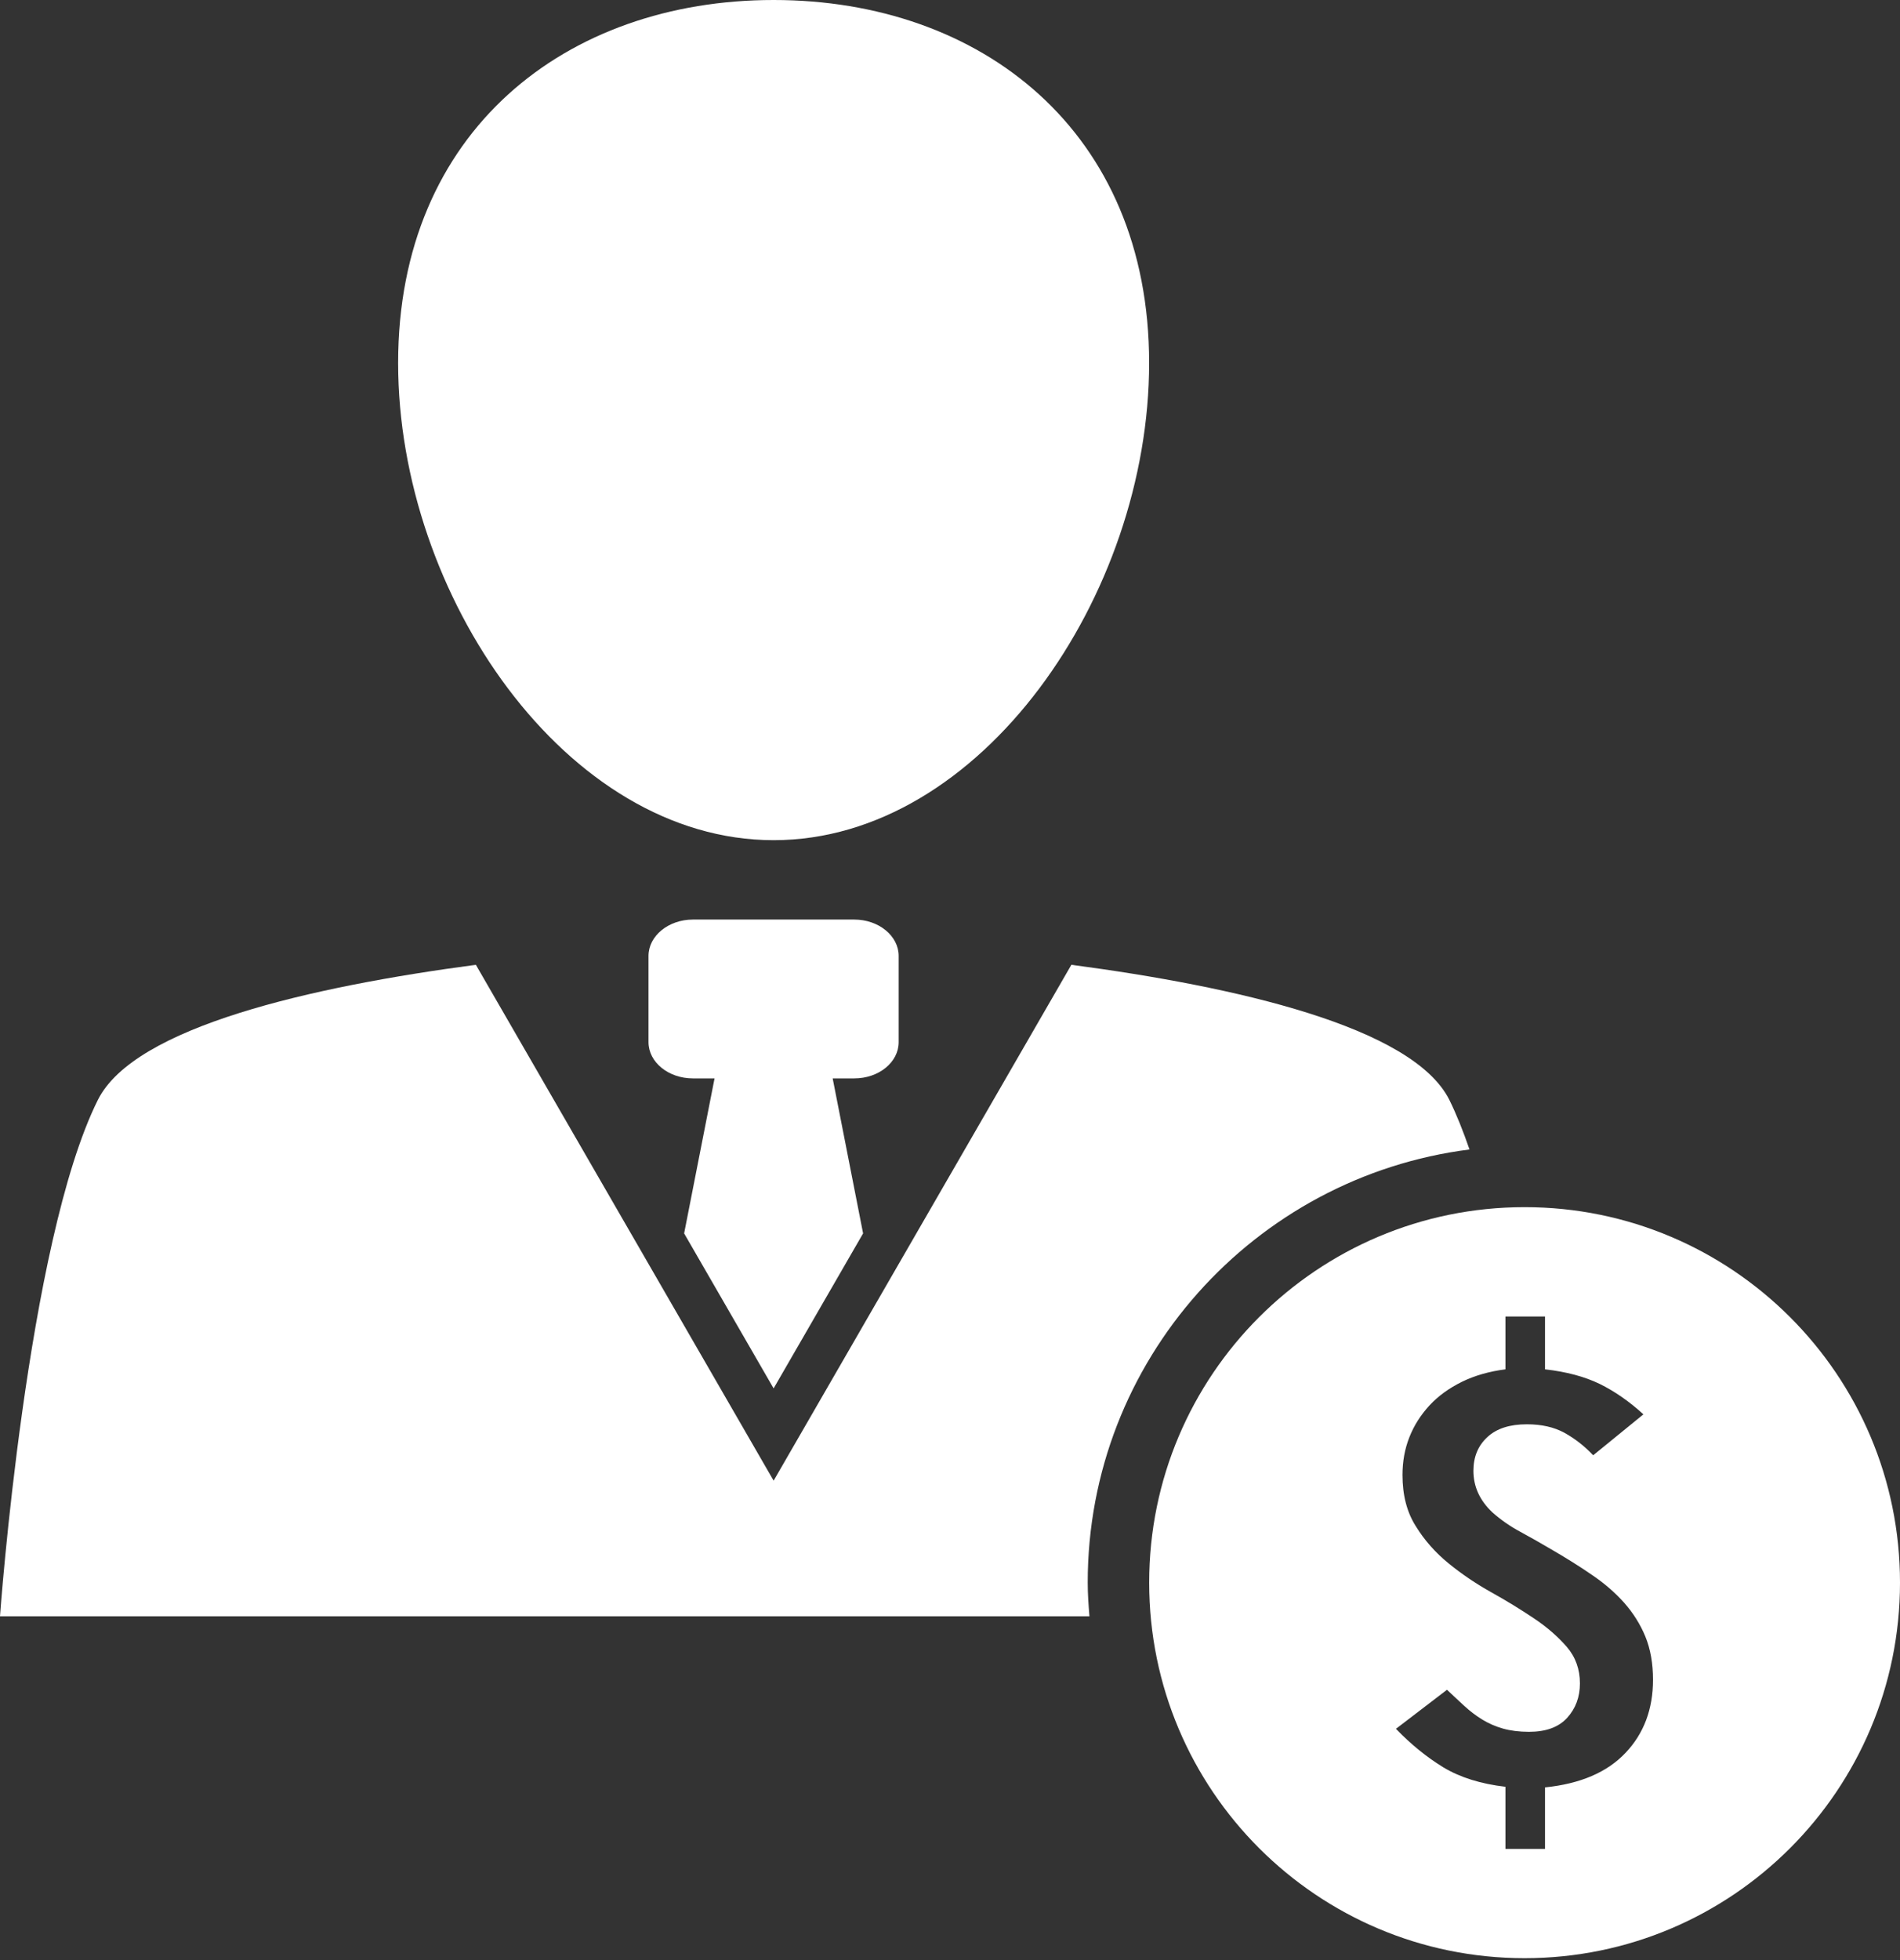 <svg width="128" height="132" viewBox="0 0 128 132" fill="none" xmlns="http://www.w3.org/2000/svg">
<rect x="0" y="0" width="128" height="132" fill="#333333" stroke="none"/>
<path d="M102.711 81.294C88.742 81.294 77.418 92.614 77.418 106.579C77.418 120.552 88.742 131.871 102.711 131.871C116.676 131.871 128 120.552 128 106.579C128 92.614 116.676 81.294 102.711 81.294ZM109.513 118.039C108.279 119.347 106.474 120.126 104.085 120.37V124.51H101.419V120.328C99.755 120.134 98.364 119.699 97.237 119.02C96.115 118.333 95.055 117.476 94.045 116.424L97.482 113.795C97.879 114.168 98.264 114.532 98.645 114.88C99.022 115.228 99.424 115.534 99.846 115.795C100.268 116.056 100.74 116.263 101.249 116.408C101.763 116.552 102.351 116.627 103.005 116.627C104.139 116.627 104.996 116.321 105.576 115.687C106.151 115.058 106.437 114.279 106.437 113.364C106.437 112.416 106.143 111.592 105.551 110.905C104.955 110.218 104.218 109.572 103.34 108.988C102.458 108.396 101.506 107.808 100.471 107.233C99.44 106.657 98.48 106.011 97.589 105.283C96.703 104.562 95.958 103.722 95.374 102.77C94.774 101.821 94.484 100.675 94.484 99.333C94.484 98.418 94.637 97.569 94.948 96.787C95.258 95.996 95.714 95.284 96.306 94.642C96.898 94.005 97.627 93.479 98.504 93.048C99.374 92.626 100.343 92.353 101.419 92.216V88.659H104.085V92.216C105.526 92.377 106.76 92.709 107.774 93.201C108.789 93.702 109.766 94.381 110.714 95.247L107.331 98.004C106.735 97.375 106.089 96.874 105.385 96.485C104.682 96.104 103.841 95.917 102.864 95.917C101.713 95.917 100.823 96.199 100.198 96.783C99.573 97.358 99.262 98.116 99.262 99.047C99.262 100.107 99.684 101.043 100.537 101.846C101.092 102.339 101.725 102.786 102.433 103.163C103.137 103.544 103.816 103.933 104.47 104.318C105.464 104.893 106.383 105.465 107.232 106.049C108.081 106.624 108.809 107.253 109.414 107.932C110.023 108.62 110.503 109.382 110.846 110.214C111.19 111.054 111.36 112.027 111.36 113.124C111.36 115.095 110.747 116.739 109.513 118.039Z" fill="white"/>
<path d="M52.118 56.581C66.092 56.581 77.415 40.078 77.415 24.444C77.415 8.823 66.092 0 52.118 0C38.145 0 26.821 8.823 26.821 24.444C26.821 40.078 38.145 56.581 52.118 56.581Z" fill="white"/>
<path d="M98.998 77.41C98.571 76.172 98.12 75.042 97.64 74.069C95.172 69.138 83.215 66.434 72.177 64.973L52.118 99.714L32.058 64.973C21.02 66.439 9.059 69.138 6.595 74.069C1.801 83.666 0 108.847 0 108.847H52.118H73.394C73.332 108.094 73.278 107.344 73.278 106.574C73.274 91.611 84.515 79.249 98.998 77.41Z" fill="white"/>
<path d="M60.542 70.182V64.377C60.542 63.027 59.201 61.926 57.545 61.926H46.685C45.033 61.926 43.688 63.027 43.688 64.377V70.182C43.688 71.531 45.029 72.624 46.685 72.624H48.138L46.089 83.062L52.117 93.5L58.145 83.062L56.096 72.624H57.549C59.201 72.624 60.542 71.536 60.542 70.182Z" fill="white"/>
</svg>
